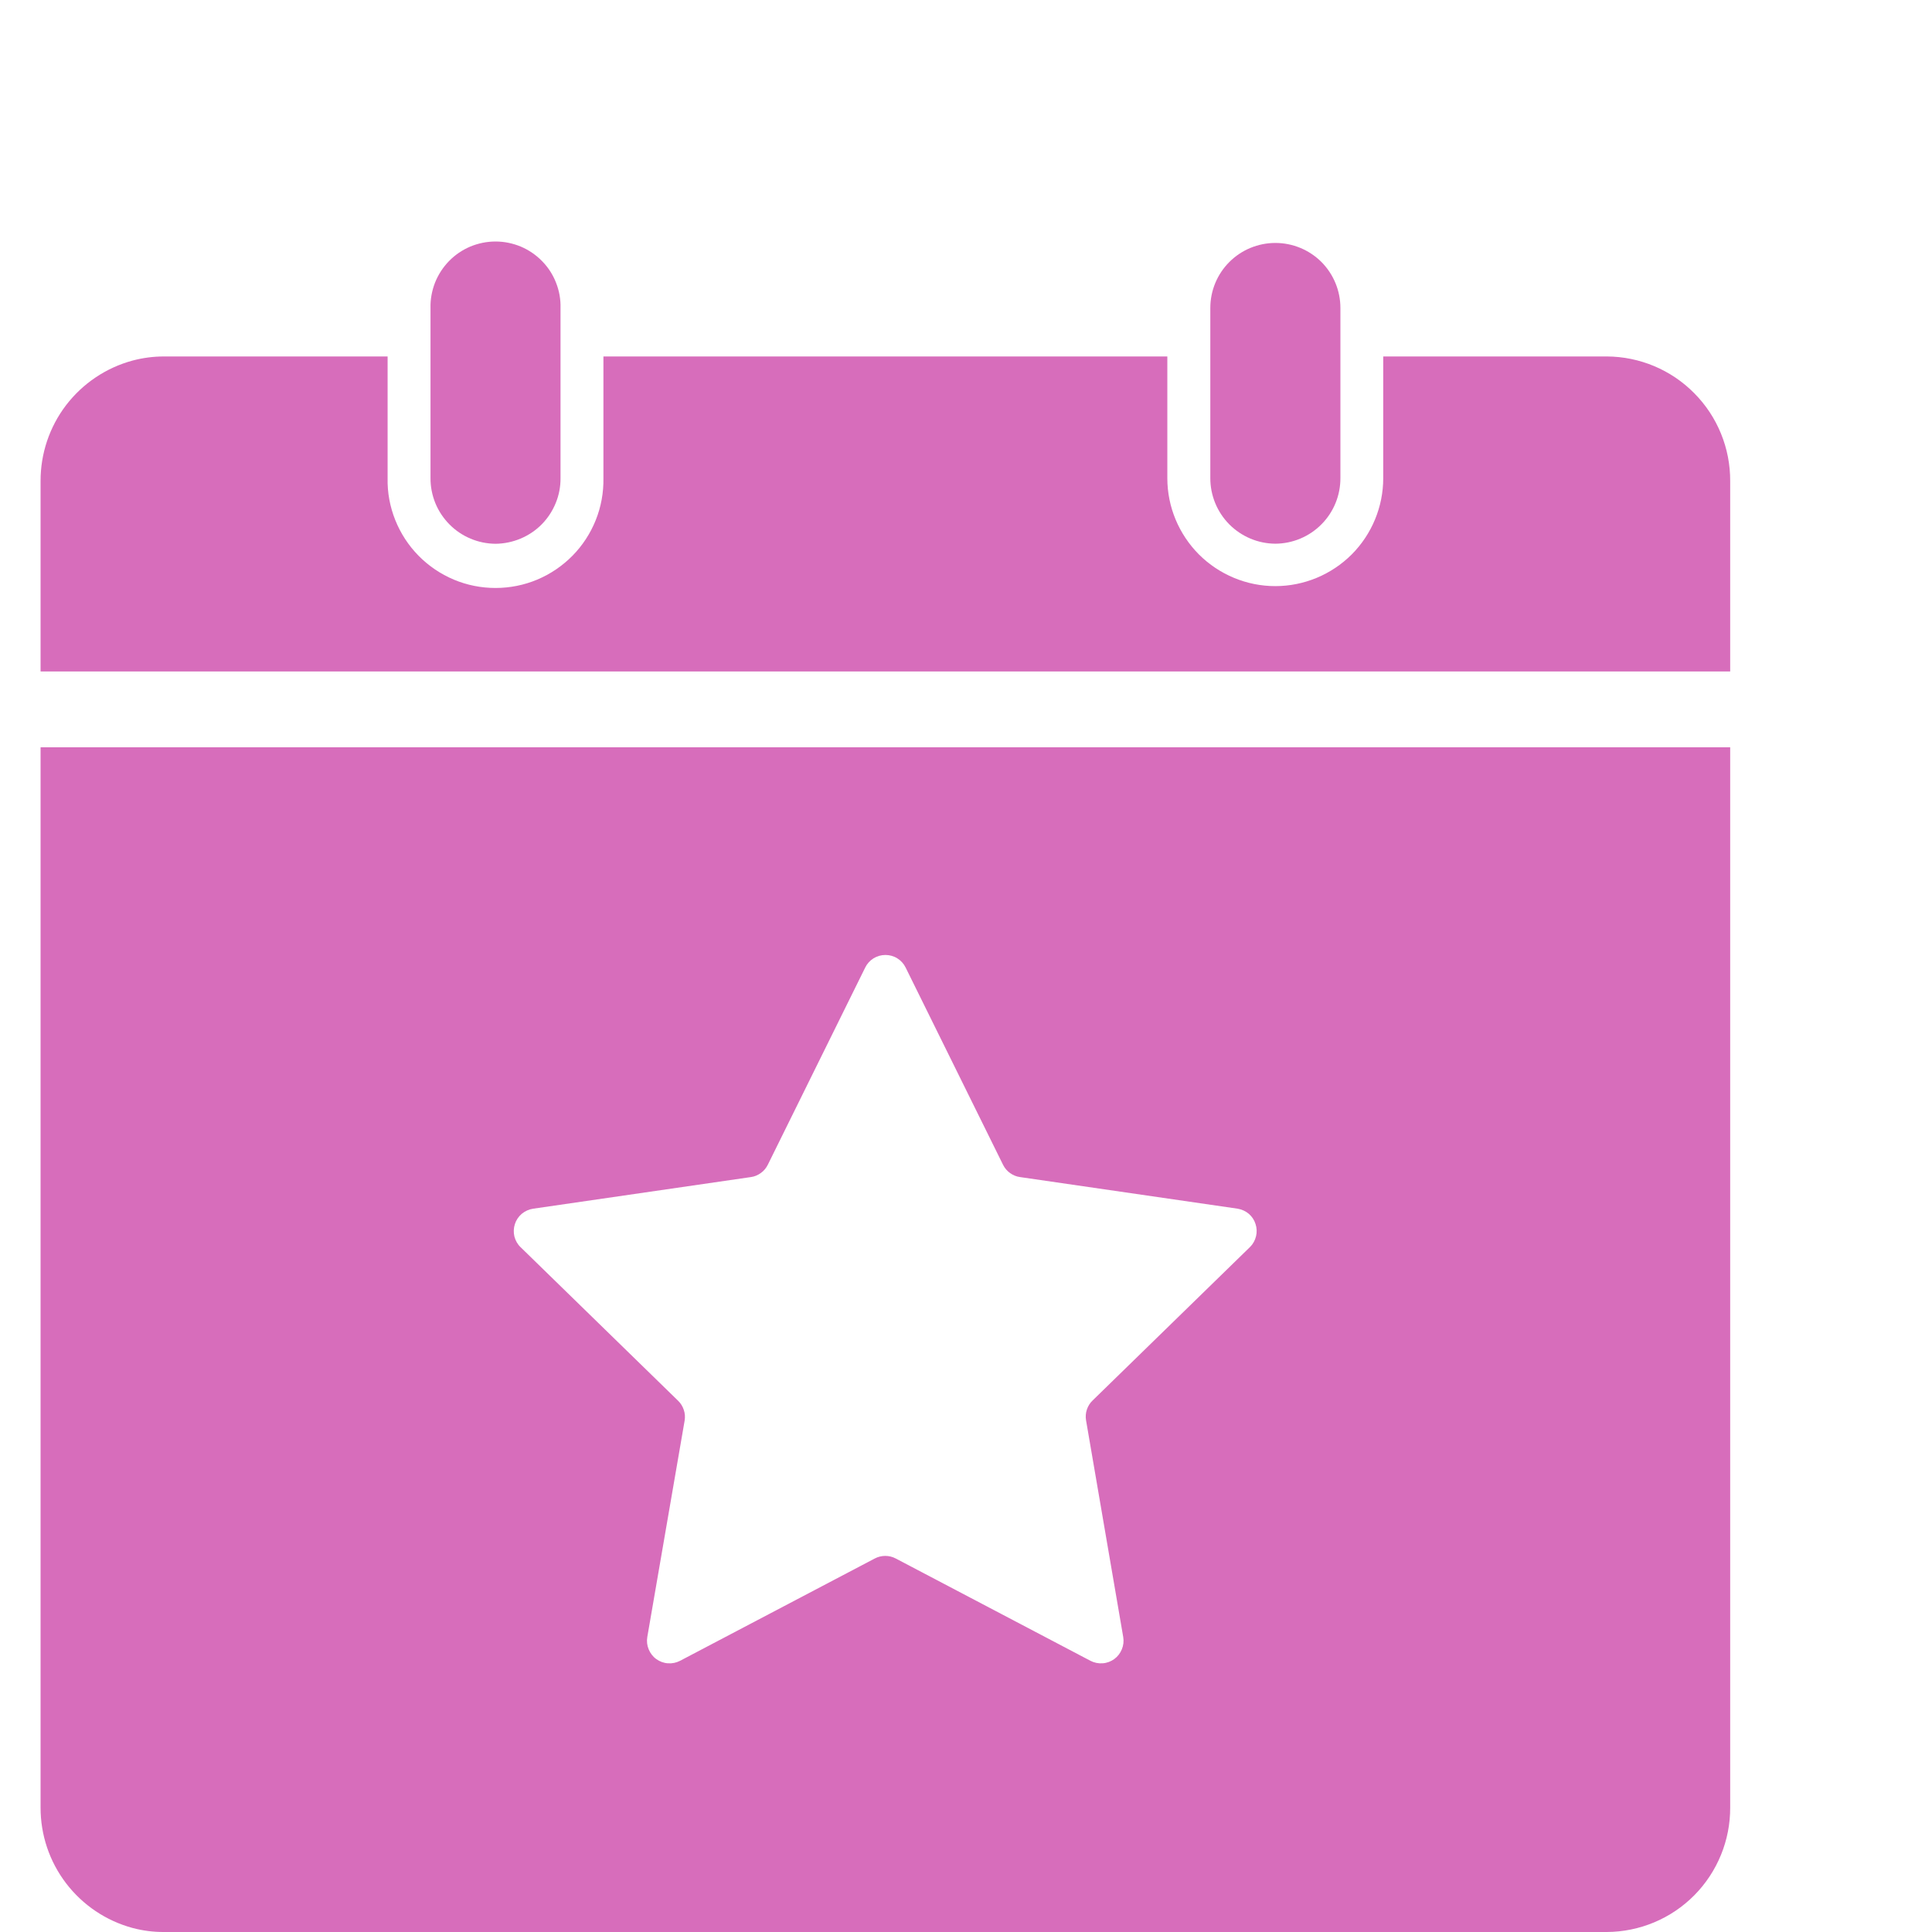 <svg width="24" height="24" viewBox="0 0 24 24" fill="none" xmlns="http://www.w3.org/2000/svg">
<g clip-path="url(#clip0_1391_4328)">
<path d="M21.493 5.977V8.341H0.504V5.977C0.503 5.636 0.614 5.304 0.821 5.033C1.028 4.763 1.318 4.568 1.647 4.479C1.775 4.445 1.906 4.428 2.038 4.428H4.815V5.94C4.811 6.118 4.844 6.295 4.91 6.46C4.976 6.625 5.074 6.776 5.199 6.903C5.324 7.03 5.473 7.131 5.637 7.2C5.801 7.269 5.977 7.304 6.155 7.304C6.333 7.304 6.51 7.269 6.674 7.2C6.838 7.131 6.987 7.03 7.112 6.903C7.237 6.776 7.335 6.625 7.401 6.46C7.467 6.295 7.499 6.118 7.496 5.94V4.428H14.501V5.94C14.501 6.295 14.643 6.636 14.894 6.888C15.146 7.139 15.487 7.281 15.842 7.281C16.198 7.281 16.539 7.139 16.791 6.888C17.042 6.636 17.183 6.295 17.183 5.94V4.428H19.96C20.369 4.43 20.76 4.594 21.047 4.885C21.335 5.175 21.495 5.568 21.493 5.977Z" fill="#D76DBB"/>
<path d="M0.504 9.283V22.452C0.503 22.793 0.614 23.124 0.821 23.395C1.028 23.666 1.318 23.861 1.647 23.95C1.775 23.984 1.906 24.001 2.038 24H19.96C20.369 23.998 20.76 23.834 21.047 23.544C21.335 23.253 21.495 22.86 21.493 22.452V9.283H0.504ZM15.53 15.489L13.573 17.397C13.54 17.428 13.516 17.467 13.502 17.509C13.487 17.552 13.484 17.598 13.491 17.642L13.953 20.335C13.962 20.387 13.956 20.44 13.936 20.488C13.916 20.537 13.884 20.579 13.841 20.61C13.799 20.64 13.749 20.659 13.697 20.662C13.645 20.666 13.592 20.655 13.546 20.631L11.127 19.36C11.087 19.339 11.043 19.328 10.997 19.328C10.952 19.328 10.907 19.339 10.867 19.36L8.448 20.631C8.402 20.655 8.35 20.666 8.297 20.662C8.245 20.659 8.195 20.64 8.153 20.61C8.11 20.579 8.078 20.537 8.058 20.488C8.038 20.44 8.032 20.387 8.041 20.335L8.505 17.646C8.512 17.602 8.509 17.556 8.494 17.513C8.48 17.47 8.456 17.432 8.423 17.4L6.467 15.493C6.429 15.457 6.403 15.41 6.39 15.36C6.378 15.309 6.38 15.256 6.396 15.206C6.412 15.156 6.442 15.112 6.482 15.078C6.522 15.045 6.57 15.023 6.622 15.015L9.328 14.622C9.373 14.616 9.415 14.598 9.452 14.571C9.489 14.545 9.518 14.509 9.538 14.469L10.748 12.019C10.771 11.972 10.807 11.932 10.851 11.905C10.896 11.877 10.947 11.863 10.999 11.863C11.051 11.863 11.103 11.877 11.147 11.905C11.191 11.932 11.227 11.972 11.25 12.019L12.46 14.469C12.48 14.509 12.509 14.545 12.546 14.571C12.583 14.598 12.626 14.616 12.671 14.622L15.376 15.015C15.427 15.024 15.475 15.046 15.514 15.079C15.553 15.113 15.582 15.157 15.597 15.206C15.613 15.255 15.615 15.307 15.603 15.357C15.591 15.407 15.566 15.453 15.53 15.489Z" fill="#D76DBB"/>
<path d="M15.843 6.754C15.628 6.753 15.422 6.666 15.27 6.513C15.119 6.36 15.034 6.153 15.035 5.938V3.826C15.035 3.611 15.12 3.406 15.272 3.254C15.423 3.103 15.629 3.018 15.843 3.018C16.058 3.018 16.263 3.103 16.415 3.254C16.566 3.406 16.651 3.611 16.651 3.826V5.938C16.652 6.153 16.568 6.36 16.416 6.513C16.265 6.666 16.058 6.753 15.843 6.754Z" fill="#D76DBB"/>
<path d="M6.156 6.755C6.049 6.754 5.944 6.733 5.845 6.691C5.747 6.65 5.658 6.59 5.583 6.514C5.508 6.438 5.448 6.348 5.408 6.25C5.368 6.151 5.347 6.045 5.348 5.939V3.826C5.345 3.719 5.365 3.612 5.404 3.511C5.444 3.411 5.503 3.32 5.578 3.243C5.653 3.166 5.743 3.105 5.842 3.063C5.941 3.022 6.048 3 6.156 3C6.263 3 6.37 3.022 6.469 3.063C6.568 3.105 6.658 3.166 6.733 3.243C6.809 3.32 6.868 3.411 6.907 3.511C6.947 3.612 6.966 3.719 6.963 3.826V5.939C6.964 6.045 6.944 6.151 6.903 6.25C6.863 6.348 6.804 6.438 6.729 6.514C6.654 6.59 6.564 6.65 6.466 6.691C6.368 6.732 6.262 6.754 6.156 6.755Z" fill="#D76DBB"/>
</g>
<defs>
<clipPath id="clip0_1391_4328">
<rect width="24" height="24" fill="white"/>
</clipPath>
</defs>
</svg>
